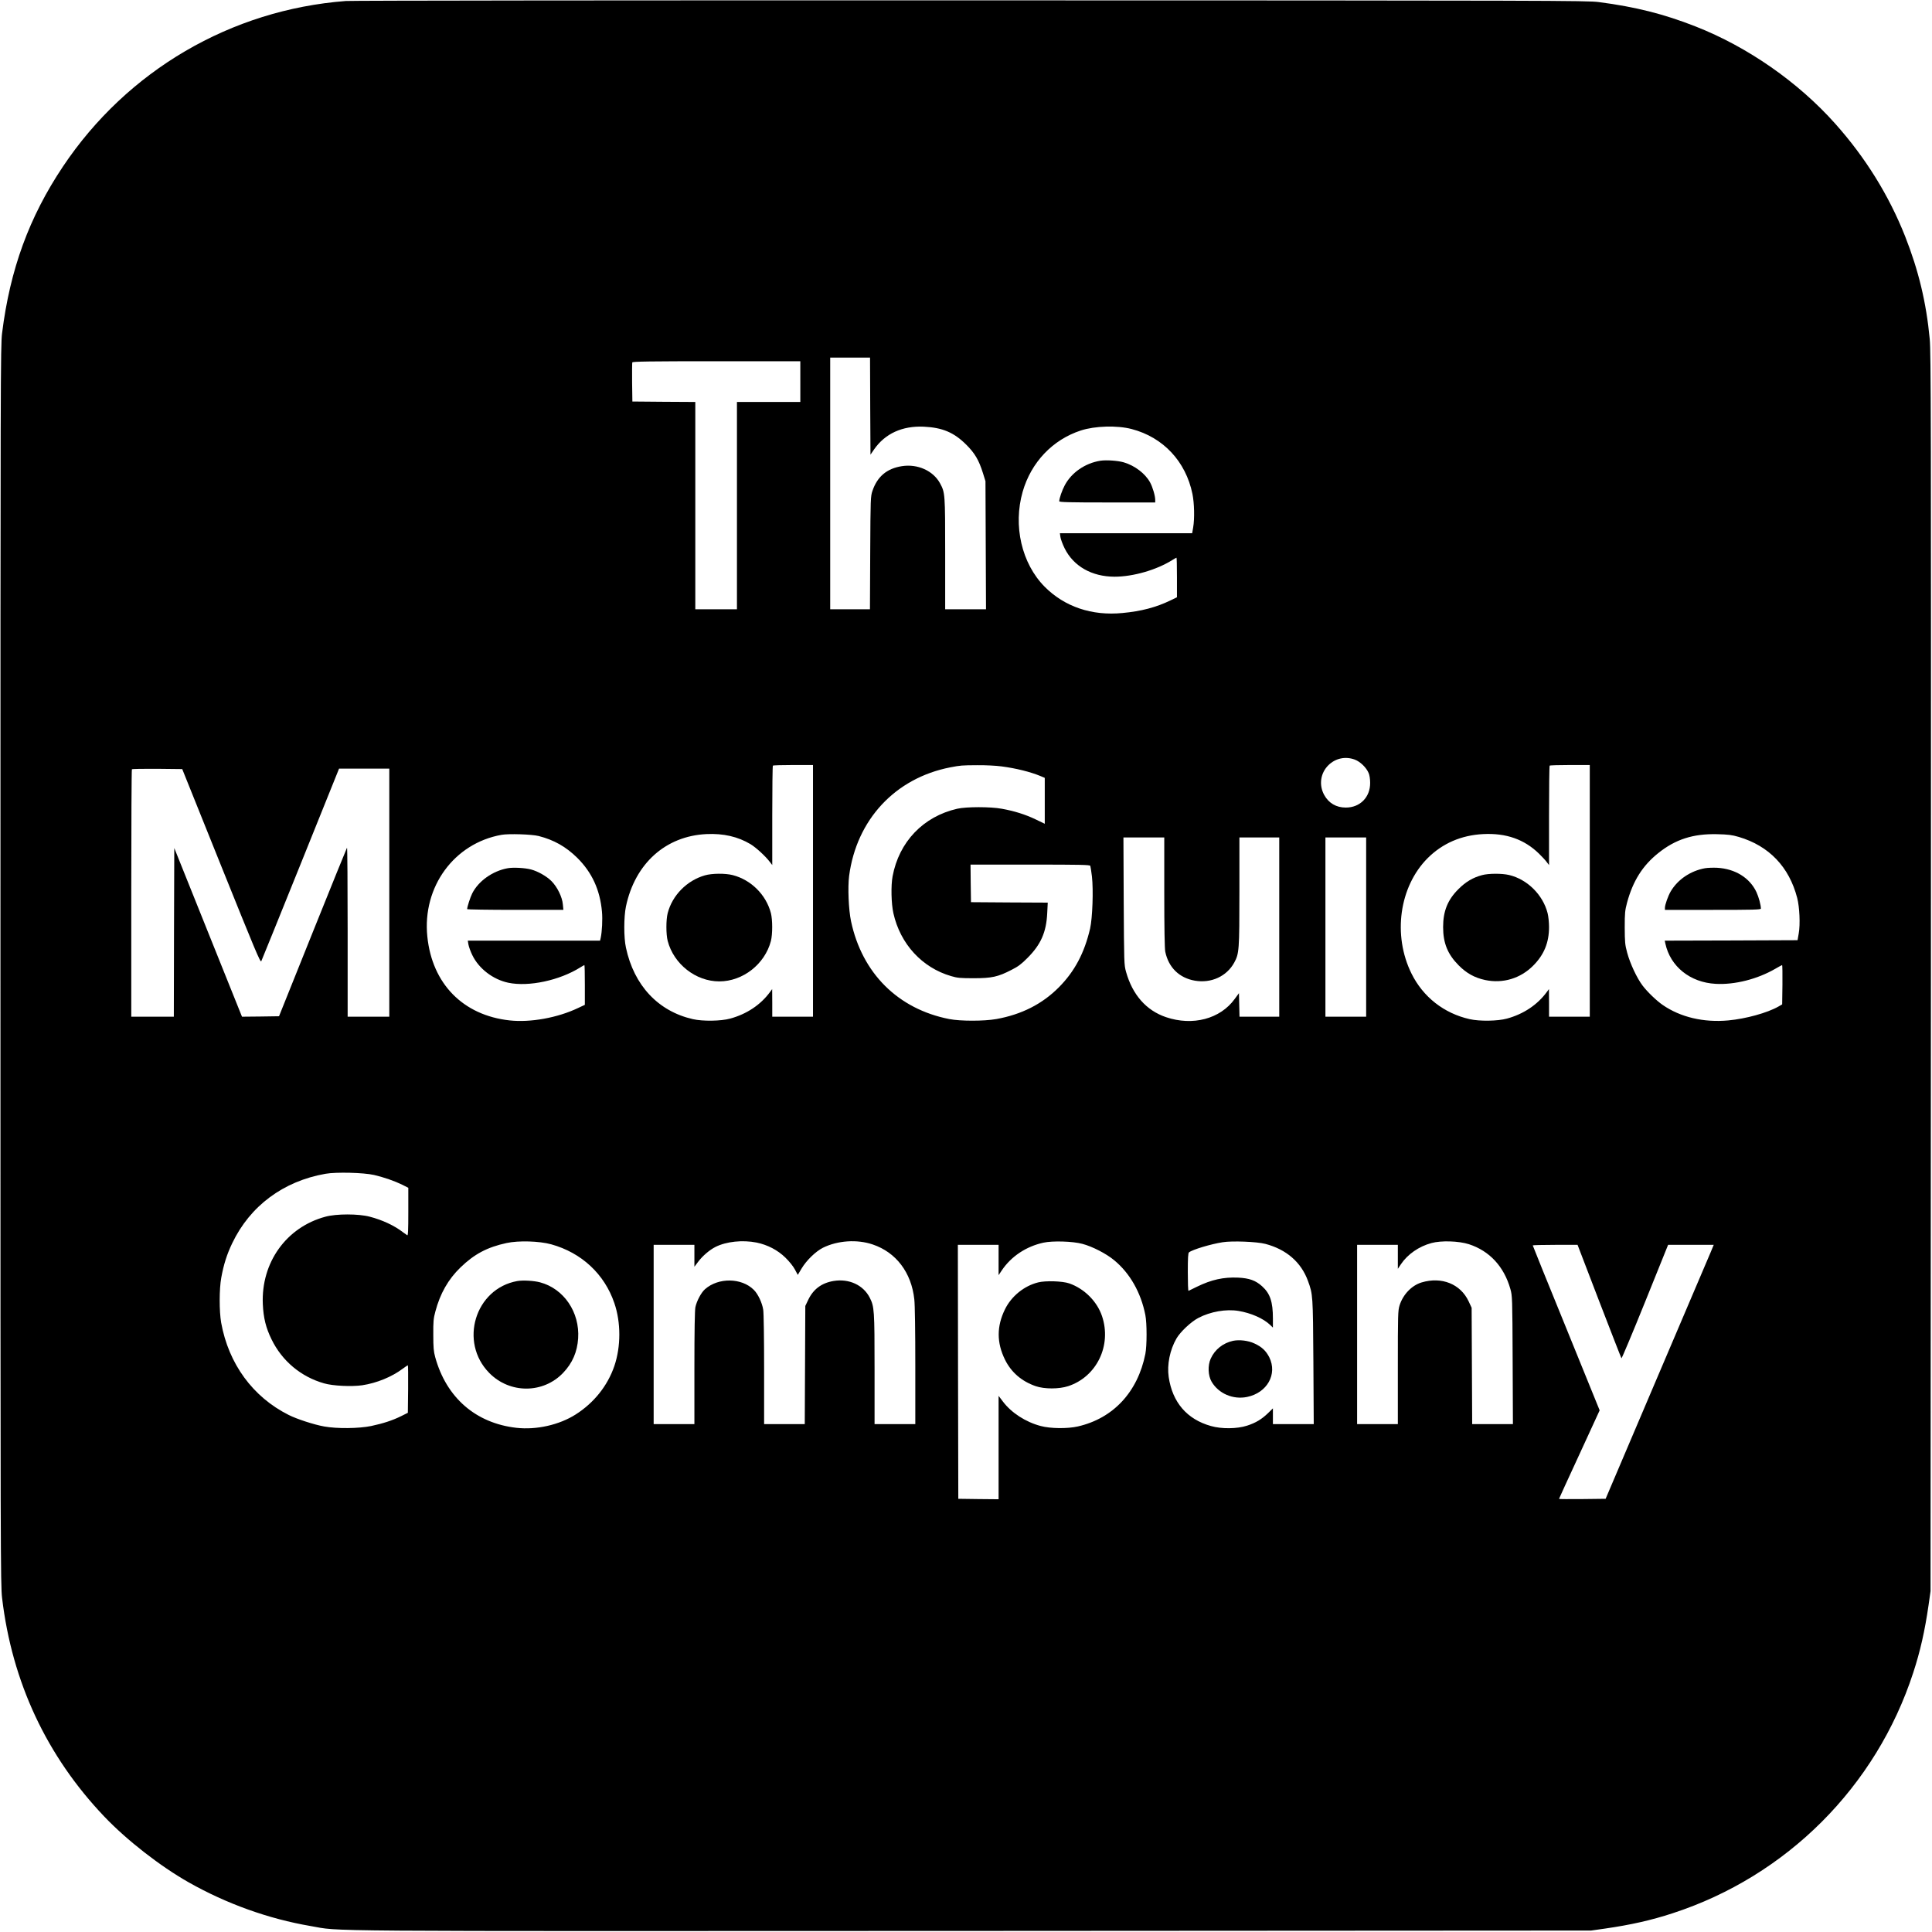 <?xml version="1.0" standalone="no"?>
<!DOCTYPE svg PUBLIC "-//W3C//DTD SVG 20010904//EN"
 "http://www.w3.org/TR/2001/REC-SVG-20010904/DTD/svg10.dtd">
<svg version="1.0" xmlns="http://www.w3.org/2000/svg"
 width="2134pt" height="2134pt" viewBox="0 0 2134 2134"
 preserveAspectRatio="xMidYMid meet">
<g transform="translate(0,2134) scale(0.1,-0.1)"
fill="#000000" stroke="none">
<path d="M3820 21329 c-1269 -97 -2415 -767 -3125 -1829 -373 -558 -584 -1135
-672 -1840 -17 -139 -18 -441 -18 -6980 0 -6562 1 -6841 18 -6990 110 -930
493 -1748 1130 -2416 249 -261 616 -547 932 -726 417 -236 882 -403 1345 -482
355 -61 -168 -57 7315 -54 l6830 4 155 22 c284 41 510 92 745 169 1260 410
2248 1398 2658 2658 77 235 128 461 169 745 l22 155 4 6830 c2 6168 1 6846
-13 7000 -38 403 -123 757 -272 1135 -179 452 -438 870 -772 1244 -410 460
-967 848 -1543 1074 -349 137 -661 216 -1068 269 -128 17 -499 18 -6935 19
-3740 1 -6847 -2 -6905 -7z m5792 -4475 l3 -536 39 57 c122 176 312 263 551
252 206 -10 332 -64 466 -197 97 -96 141 -172 186 -315 l28 -90 3 -707 3 -708
-226 0 -225 0 0 613 c0 667 -1 675 -57 779 -76 139 -248 216 -421 189 -166
-26 -271 -114 -325 -272 -21 -62 -22 -79 -25 -686 l-3 -623 -220 0 -219 0 0
1390 0 1390 220 0 220 0 2 -536z m-772 271 l0 -225 -350 0 -350 0 0 -1145 0
-1145 -230 0 -230 0 0 1145 0 1145 -347 2 -348 3 -3 210 c-1 115 0 215 2 222
4 10 190 13 931 13 l925 0 0 -225z m3660 -524 c348 -91 597 -357 671 -716 21
-103 25 -274 8 -372 l-11 -63 -730 0 -731 0 6 -42 c3 -23 24 -79 46 -124 99
-199 300 -313 551 -314 207 0 466 75 642 186 21 13 40 24 43 24 3 0 5 -98 5
-218 l0 -219 -72 -35 c-157 -76 -323 -120 -530 -139 -338 -33 -639 69 -859
290 -254 256 -351 674 -243 1050 93 324 330 574 642 676 156 51 402 58 562 16z
m2464 -3651 c61 -23 127 -87 153 -148 10 -21 17 -67 17 -107 2 -160 -111 -275
-269 -275 -106 0 -189 49 -239 140 -60 110 -41 242 48 329 78 76 187 99 290
61z m-5984 -1450 l0 -1390 -225 0 -225 0 0 153 -1 152 -22 -30 c-105 -144
-259 -246 -442 -296 -102 -28 -302 -31 -412 -6 -383 87 -650 372 -739 789 -25
113 -24 341 0 456 100 474 438 777 888 799 188 9 349 -28 489 -112 62 -38 165
-133 212 -195 l27 -35 0 546 c0 300 3 549 7 552 3 4 105 7 225 7 l218 0 0
-1390z m2081 1375 c162 -21 321 -61 432 -107 l47 -20 0 -254 0 -253 -102 49
c-113 54 -234 92 -373 117 -123 23 -392 23 -492 0 -376 -86 -643 -366 -714
-747 -19 -103 -15 -300 9 -407 76 -340 317 -602 639 -695 67 -20 101 -23 248
-23 200 0 269 15 419 93 72 36 109 64 176 132 147 147 207 284 217 492 l6 118
-424 2 -424 3 -3 208 -2 207 659 0 c556 0 660 -2 664 -14 3 -8 11 -60 18 -117
17 -151 6 -458 -20 -574 -63 -272 -172 -476 -346 -651 -184 -185 -412 -300
-690 -350 -137 -24 -396 -24 -520 0 -566 111 -963 506 -1085 1081 -27 128 -37
375 -21 500 82 622 509 1080 1116 1199 116 22 124 23 300 24 89 1 207 -5 266
-13z m6499 -1375 l0 -1390 -225 0 -225 0 0 153 -1 152 -22 -30 c-105 -144
-259 -246 -442 -296 -102 -28 -302 -31 -412 -6 -284 64 -514 245 -642 503
-210 424 -135 961 178 1275 164 164 373 254 613 266 254 13 455 -58 617 -216
32 -31 70 -72 84 -91 l27 -35 0 546 c0 300 3 549 7 552 3 4 105 7 225 7 l218
0 0 -1390z m-15116 273 c372 -924 432 -1069 442 -1050 6 12 202 496 435 1074
l424 1053 278 0 277 0 0 -1370 0 -1370 -230 0 -230 0 0 937 c0 515 -3 933 -7
930 -3 -4 -174 -424 -379 -935 l-372 -927 -205 -3 -204 -2 -374 931 -374 932
-3 -931 -2 -932 -235 0 -235 0 0 1363 c0 750 3 1367 7 1370 4 4 130 6 282 5
l274 -3 431 -1072z m3505 333 c169 -43 302 -118 427 -241 163 -162 251 -353
273 -594 8 -85 1 -222 -14 -291 l-7 -30 -730 0 -731 0 7 -42 c4 -24 23 -77 43
-118 72 -149 228 -269 398 -305 226 -47 567 26 797 171 21 13 40 24 43 24 3 0
5 -99 5 -220 l0 -219 -75 -35 c-226 -108 -526 -162 -755 -137 -515 56 -857
404 -910 927 -56 548 296 1030 820 1123 79 14 332 6 409 -13z m13256 -10 c335
-99 557 -331 646 -674 26 -101 35 -292 17 -392 l-13 -75 -733 -3 -734 -2 7
-33 c55 -253 274 -429 555 -444 211 -12 463 52 662 168 36 21 69 39 72 39 4 0
5 -98 4 -217 l-3 -217 -40 -23 c-124 -71 -361 -136 -555 -154 -272 -25 -528
35 -725 171 -68 47 -169 144 -222 214 -63 83 -138 244 -170 363 -24 88 -26
116 -27 278 0 163 3 189 26 276 65 239 171 407 343 545 190 153 386 216 650
210 126 -3 164 -8 240 -30z m-6345 -611 c0 -401 4 -622 11 -657 36 -174 154
-290 327 -320 181 -31 352 48 435 200 54 100 57 133 57 785 l0 597 220 0 220
0 0 -990 0 -990 -220 0 -219 0 -3 130 -3 130 -47 -64 c-160 -221 -464 -301
-759 -201 -218 74 -370 247 -441 500 -22 79 -22 92 -26 783 l-3 702 226 0 225
0 0 -605z m2230 -385 l0 -990 -225 0 -225 0 0 990 0 990 225 0 225 0 0 -990z
m-10959 -2738 c114 -27 228 -67 312 -108 l67 -34 0 -266 c0 -209 -3 -264 -12
-258 -7 4 -29 20 -48 34 -92 72 -227 135 -366 171 -124 33 -369 33 -489 0
-433 -116 -712 -507 -692 -966 7 -153 34 -262 97 -390 116 -238 325 -413 580
-485 95 -28 303 -38 421 -21 159 24 326 92 446 182 29 21 55 39 58 39 3 0 4
-118 3 -262 l-3 -263 -74 -37 c-95 -47 -199 -81 -331 -109 -136 -28 -377 -31
-520 -5 -112 20 -302 82 -391 127 -397 199 -664 565 -746 1019 -22 126 -22
372 1 497 26 144 62 258 121 381 197 412 564 685 1030 767 119 21 422 13 536
-13z m1957 -766 c336 -93 589 -329 698 -650 73 -213 73 -479 0 -694 -75 -219
-225 -407 -428 -536 -181 -115 -433 -172 -654 -147 -449 51 -774 333 -897 781
-17 61 -21 106 -21 245 -1 148 2 182 23 259 52 197 142 356 278 487 152 147
295 223 508 269 132 29 362 22 493 -14z m2270 19 c120 -25 231 -82 317 -166
43 -42 86 -95 105 -131 l32 -60 41 69 c54 91 156 190 237 231 162 80 377 95
550 36 258 -87 427 -310 459 -606 7 -58 11 -354 11 -738 l0 -640 -225 0 -225
0 0 608 c0 654 -3 689 -53 788 -71 140 -229 213 -399 185 -133 -22 -225 -91
-281 -209 l-32 -67 -3 -652 -3 -653 -224 0 -225 0 0 603 c0 339 -4 628 -10
661 -12 77 -58 174 -104 219 -134 134 -391 138 -539 7 -42 -37 -91 -129 -106
-198 -7 -35 -11 -258 -11 -672 l0 -620 -225 0 -225 0 0 990 0 990 225 0 225 0
0 -121 0 -121 40 53 c48 65 126 132 193 166 119 60 299 79 455 48z m3597 -14
c111 -29 266 -109 353 -182 173 -143 294 -356 343 -604 18 -91 18 -339 0 -430
-84 -421 -355 -712 -746 -801 -114 -26 -303 -24 -410 5 -167 44 -324 146 -418
271 l-47 62 0 -571 0 -571 -222 2 -223 3 -3 1403 -2 1402 225 0 225 0 0 -167
0 -168 36 54 c104 154 268 263 459 305 100 22 322 16 430 -13z m2020 0 c234
-61 397 -203 472 -409 55 -151 55 -154 60 -894 l4 -688 -225 0 -226 0 0 87 0
87 -52 -51 c-71 -69 -137 -109 -233 -140 -110 -36 -282 -38 -400 -4 -264 74
-425 261 -466 541 -20 137 13 300 86 426 43 74 159 183 240 226 135 71 308
101 446 78 137 -23 272 -82 347 -153 l32 -31 0 100 c0 186 -31 277 -120 357
-71 64 -141 89 -264 95 -162 7 -294 -22 -456 -101 -47 -23 -88 -43 -92 -45 -5
-2 -8 91 -8 206 0 156 3 212 13 219 39 31 243 92 372 112 105 17 379 6 470
-18z m2250 -4 c228 -74 388 -247 458 -495 21 -75 22 -92 25 -784 l3 -708 -225
0 -225 0 -3 643 -3 642 -33 71 c-90 192 -298 275 -519 209 -110 -33 -206 -133
-244 -254 -18 -59 -19 -97 -19 -687 l0 -624 -225 0 -225 0 0 990 0 990 225 0
225 0 0 -132 0 -133 34 51 c74 110 199 197 338 234 107 29 301 23 413 -13z
m1439 -630 c132 -342 242 -625 246 -630 3 -4 121 276 261 623 l254 630 252 0
252 0 -34 -82 c-20 -46 -288 -677 -598 -1403 l-562 -1320 -258 -3 c-141 -1
-257 -1 -257 2 0 2 101 223 225 491 l224 487 -369 908 c-204 499 -370 911
-370 914 0 3 111 6 248 6 l247 0 239 -623z"/>
<path d="M12154 16251 c-168 -27 -318 -130 -393 -271 -30 -56 -61 -145 -61
-177 0 -10 113 -13 530 -13 l530 0 0 28 c0 45 -28 141 -57 194 -53 97 -168
185 -290 221 -65 19 -192 28 -259 18z"/>
<path d="M7785 11671 c-198 -57 -359 -220 -410 -417 -19 -74 -19 -233 0 -307
67 -256 310 -447 570 -447 260 0 503 190 570 446 19 75 19 233 0 308 -53 203
-219 368 -422 420 -81 21 -230 20 -308 -3z"/>
<path d="M16371 11674 c-102 -27 -181 -74 -261 -154 -120 -119 -170 -244 -170
-420 0 -177 50 -300 171 -422 87 -88 177 -138 294 -163 195 -41 389 17 530
159 120 120 175 255 175 426 0 52 -7 119 -16 154 -52 203 -224 373 -425 421
-80 19 -227 18 -298 -1z"/>
<path d="M5608 11750 c-166 -30 -323 -141 -392 -278 -22 -44 -56 -149 -56
-174 0 -4 239 -8 531 -8 l532 0 -6 61 c-7 81 -62 193 -126 257 -53 53 -149
108 -225 128 -66 18 -198 25 -258 14z"/>
<path d="M18833 11750 c-160 -29 -301 -124 -379 -256 -29 -49 -64 -148 -64
-181 l0 -23 530 0 c441 0 530 2 530 14 0 40 -24 128 -49 182 -74 158 -235 258
-435 269 -44 2 -104 0 -133 -5z"/>
<path d="M5713 7190 c-466 -84 -645 -675 -308 -1016 227 -230 596 -229 816 3
102 107 155 230 165 380 19 289 -158 549 -421 619 -68 18 -189 25 -252 14z"/>
<path d="M11466 7175 c-155 -39 -294 -152 -365 -296 -93 -189 -93 -369 0 -558
69 -139 183 -238 339 -292 96 -33 257 -33 358 0 316 103 484 451 374 775 -55
162 -195 302 -361 360 -75 26 -262 32 -345 11z"/>
<path d="M13620 6530 c-110 -24 -201 -95 -247 -197 -34 -75 -30 -187 10 -255
77 -131 237 -200 392 -168 222 46 337 252 245 438 -37 72 -82 115 -165 153
-68 32 -164 43 -235 29z"/>
</g>
</svg>
